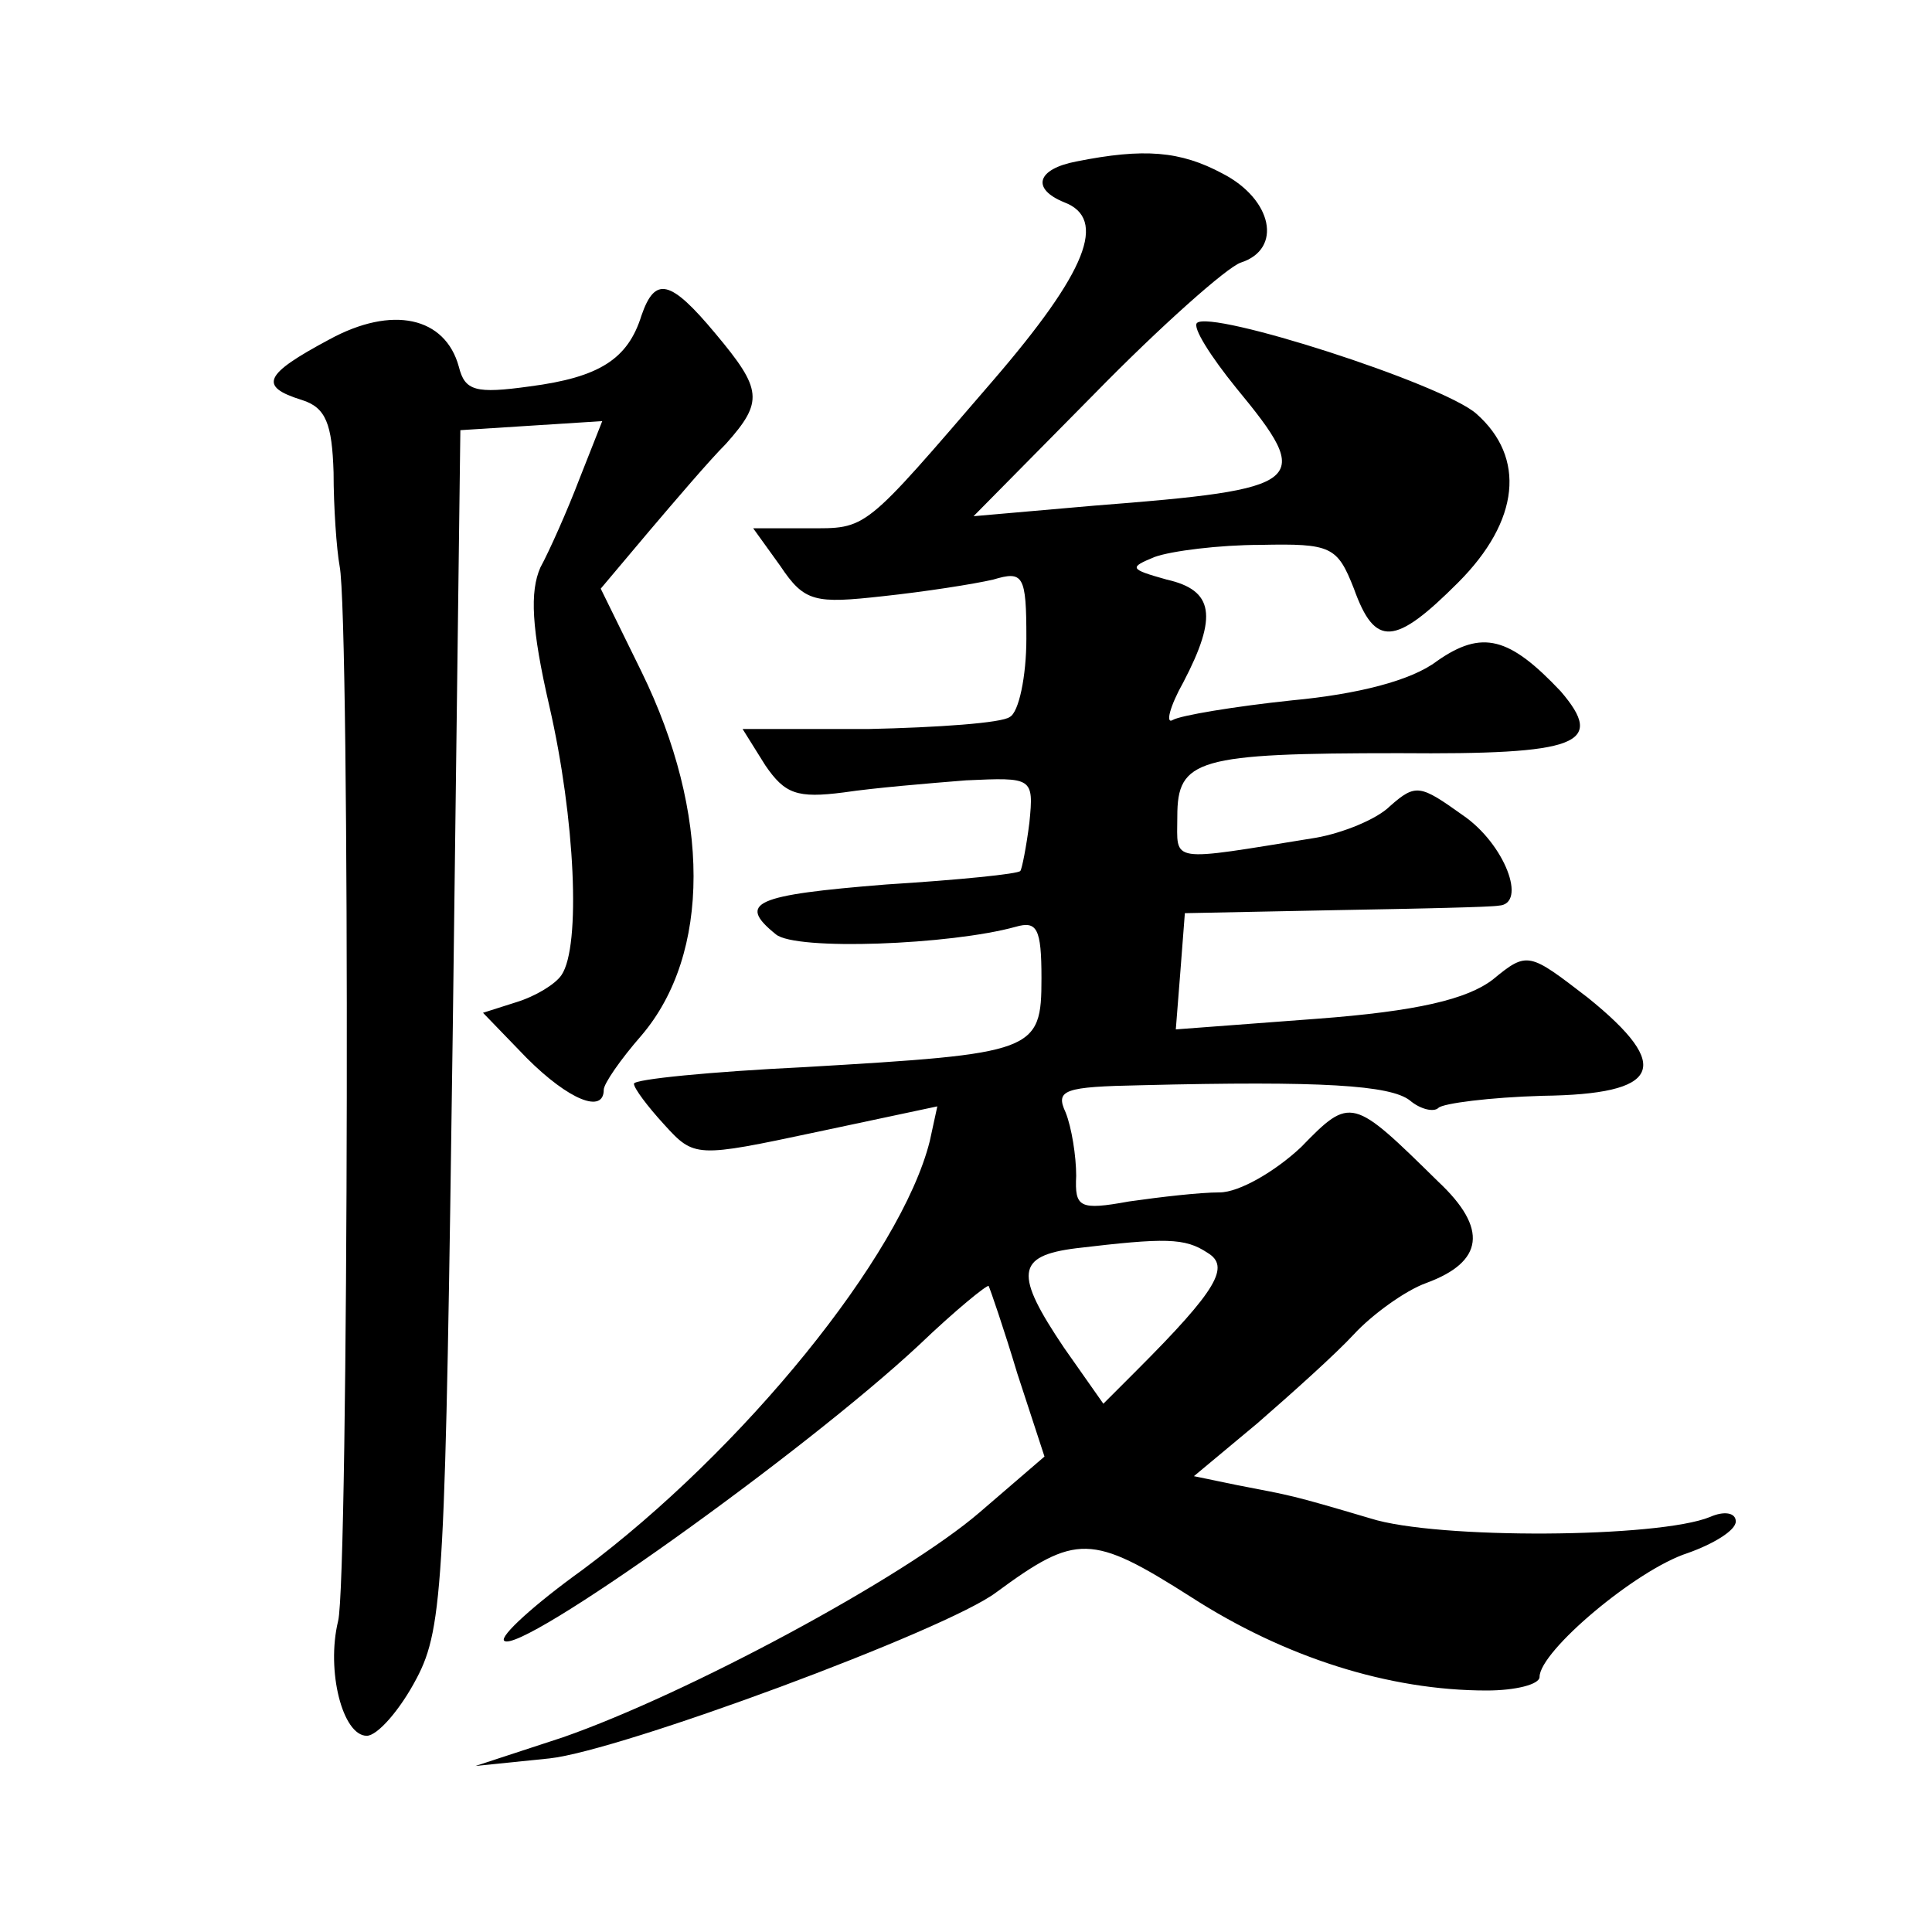 <?xml version="1.0" standalone="no"?>
<!DOCTYPE svg PUBLIC "-//W3C//DTD SVG 20010904//EN"
 "http://www.w3.org/TR/2001/REC-SVG-20010904/DTD/svg10.dtd">
<svg version="1.0" xmlns="http://www.w3.org/2000/svg"
 width="128pt" height="128pt" viewBox="0 0 128 128"
 preserveAspectRatio="xMidYMid meet">
<g transform="translate(0,128) scale(0.1,-0.1)"
fill="#0" stroke="none">
<path d="M713 1173 c-26 -5 -30 -18 -8 -27 29 -11 15 -46 -47 -118 -87 -101 -83
-98 -123 -98 l-36 0 18 -25 c16 -24 23 -25 68 -20 28 3 60 8 73 11 20 6 22 3 22
-39 0 -25 -5 -49 -11 -52 -5 -4 -48 -7 -94 -8 l-83 0 15 -24 c13 -19 21 -22 52
-18 20 3 56 6 81 8 44 2 45 2 42 -28 -2 -16 -5 -31 -6 -32 -1 -2 -41 -6 -89 -9
-87 -7 -99 -12 -73 -33 13 -11 116 -7 159 5 14 4 17 -1 17 -34 0 -49 -4 -50 -157
-59 -62 -3 -113 -8 -113 -11 0 -3 9 -15 20 -27 20 -22 21 -22 101 -5 l80 17 -5
-23 c-19 -76 -124 -205 -230 -284 -32 -23 -55 -44 -52 -47 10 -10 199 125 275 196
24 23 45 40 46 39 1 -2 10 -28 19 -58 l18 -55 -43 -37 c-50 -43 -193 -120 -276
-149 l-58 -19 49 5 c47 5 263 85 296 110 53 39 63 39 129 -3 62 -40 131 -62 196
-62 19 0 35 4 35 9 0 17 64 71 98 82 17 6 32 15 32 21 0 6 -8 7 -17 3 -34 -14 -181
-15 -225 -1 -54 16 -52 15 -88 22 l-29 6 42 35 c23 20 52 46 64 59 12 13 34 29
48 34 38 14 41 36 8 67 -57 56 -58 57 -91 23 -17 -16 -41 -30 -54 -30 -13 0 -39
-3 -60 -6 -33 -6 -36 -4 -35 17 0 13 -3 32 -7 42 -7 15 -1 17 50 18 120 3 165 0
178 -10 7 -6 16 -8 19 -5 3 3 34 7 69 8 78 1 87 19 30 65 -39 30 -40 31 -63 12
-17 -13 -50 -21 -117 -26 l-93 -7 3 38 3 39 100 2 c55 1 103 2 108 3 19 1 4 41
-24 60 -28 20 -31 21 -48 6 -9 -9 -32 -18 -49 -21 -99 -16 -92 -17 -92 14 0 38
13 42 147 42 119 -1 137 6 107 41 -34 36 -52 41 -82 20 -17 -13 -53 -22 -96 -26
-38 -4 -74 -10 -79 -13 -5 -3 -2 9 7 25 23 44 20 61 -11 68 -25 7 -25 8 -8 15 11
4 43 8 70 8 47 1 51 -1 62 -29 14 -39 27 -38 69 4 41 41 45 83 12 112 -23 20 -176
69 -185 60 -3 -3 9 -22 26 -43 52 -63 47 -67 -94 -78 l-80 -7 80 81 c44 45 88 84
97 87 28 9 21 42 -12 59 -28 15 -52 17 -97 8z m87 -723 c15 -9 7 -24 -47 -78 l-22
-22 -26 37 c-33 49 -32 61 8 66 59 7 72 7 87 -3z M425 1071 c-9 -29 -28 -41 -74
-47 -36 -5 -43 -3 -47 13 -9 33 -44 41 -86 18 -43 -23 -47 -31 -18 -40 16 -5 20
-16 21 -48 0 -23 2 -51 4 -62 7 -34 6 -672 -1 -699 -8 -33 3 -76 19 -76 7 0 22
17 33 38 18 34 19 67 24 432 l5 395 47 3 47 3 -15 -38 c-8 -21 -20 -48 -26 -59
-7 -16 -6 -40 6 -92 17 -74 21 -159 8 -178 -4 -6 -17 -14 -30 -18 l-22 -7 29 -30
c28 -28 51 -37 51 -21 0 4 11 20 25 36 46 54 46 147 0 241 l-27 55 32 38 c17 20
40 47 51 58 25 28 24 36 -7 73 -30 36 -40 38 -49 12z"/>
</g>
</svg>
